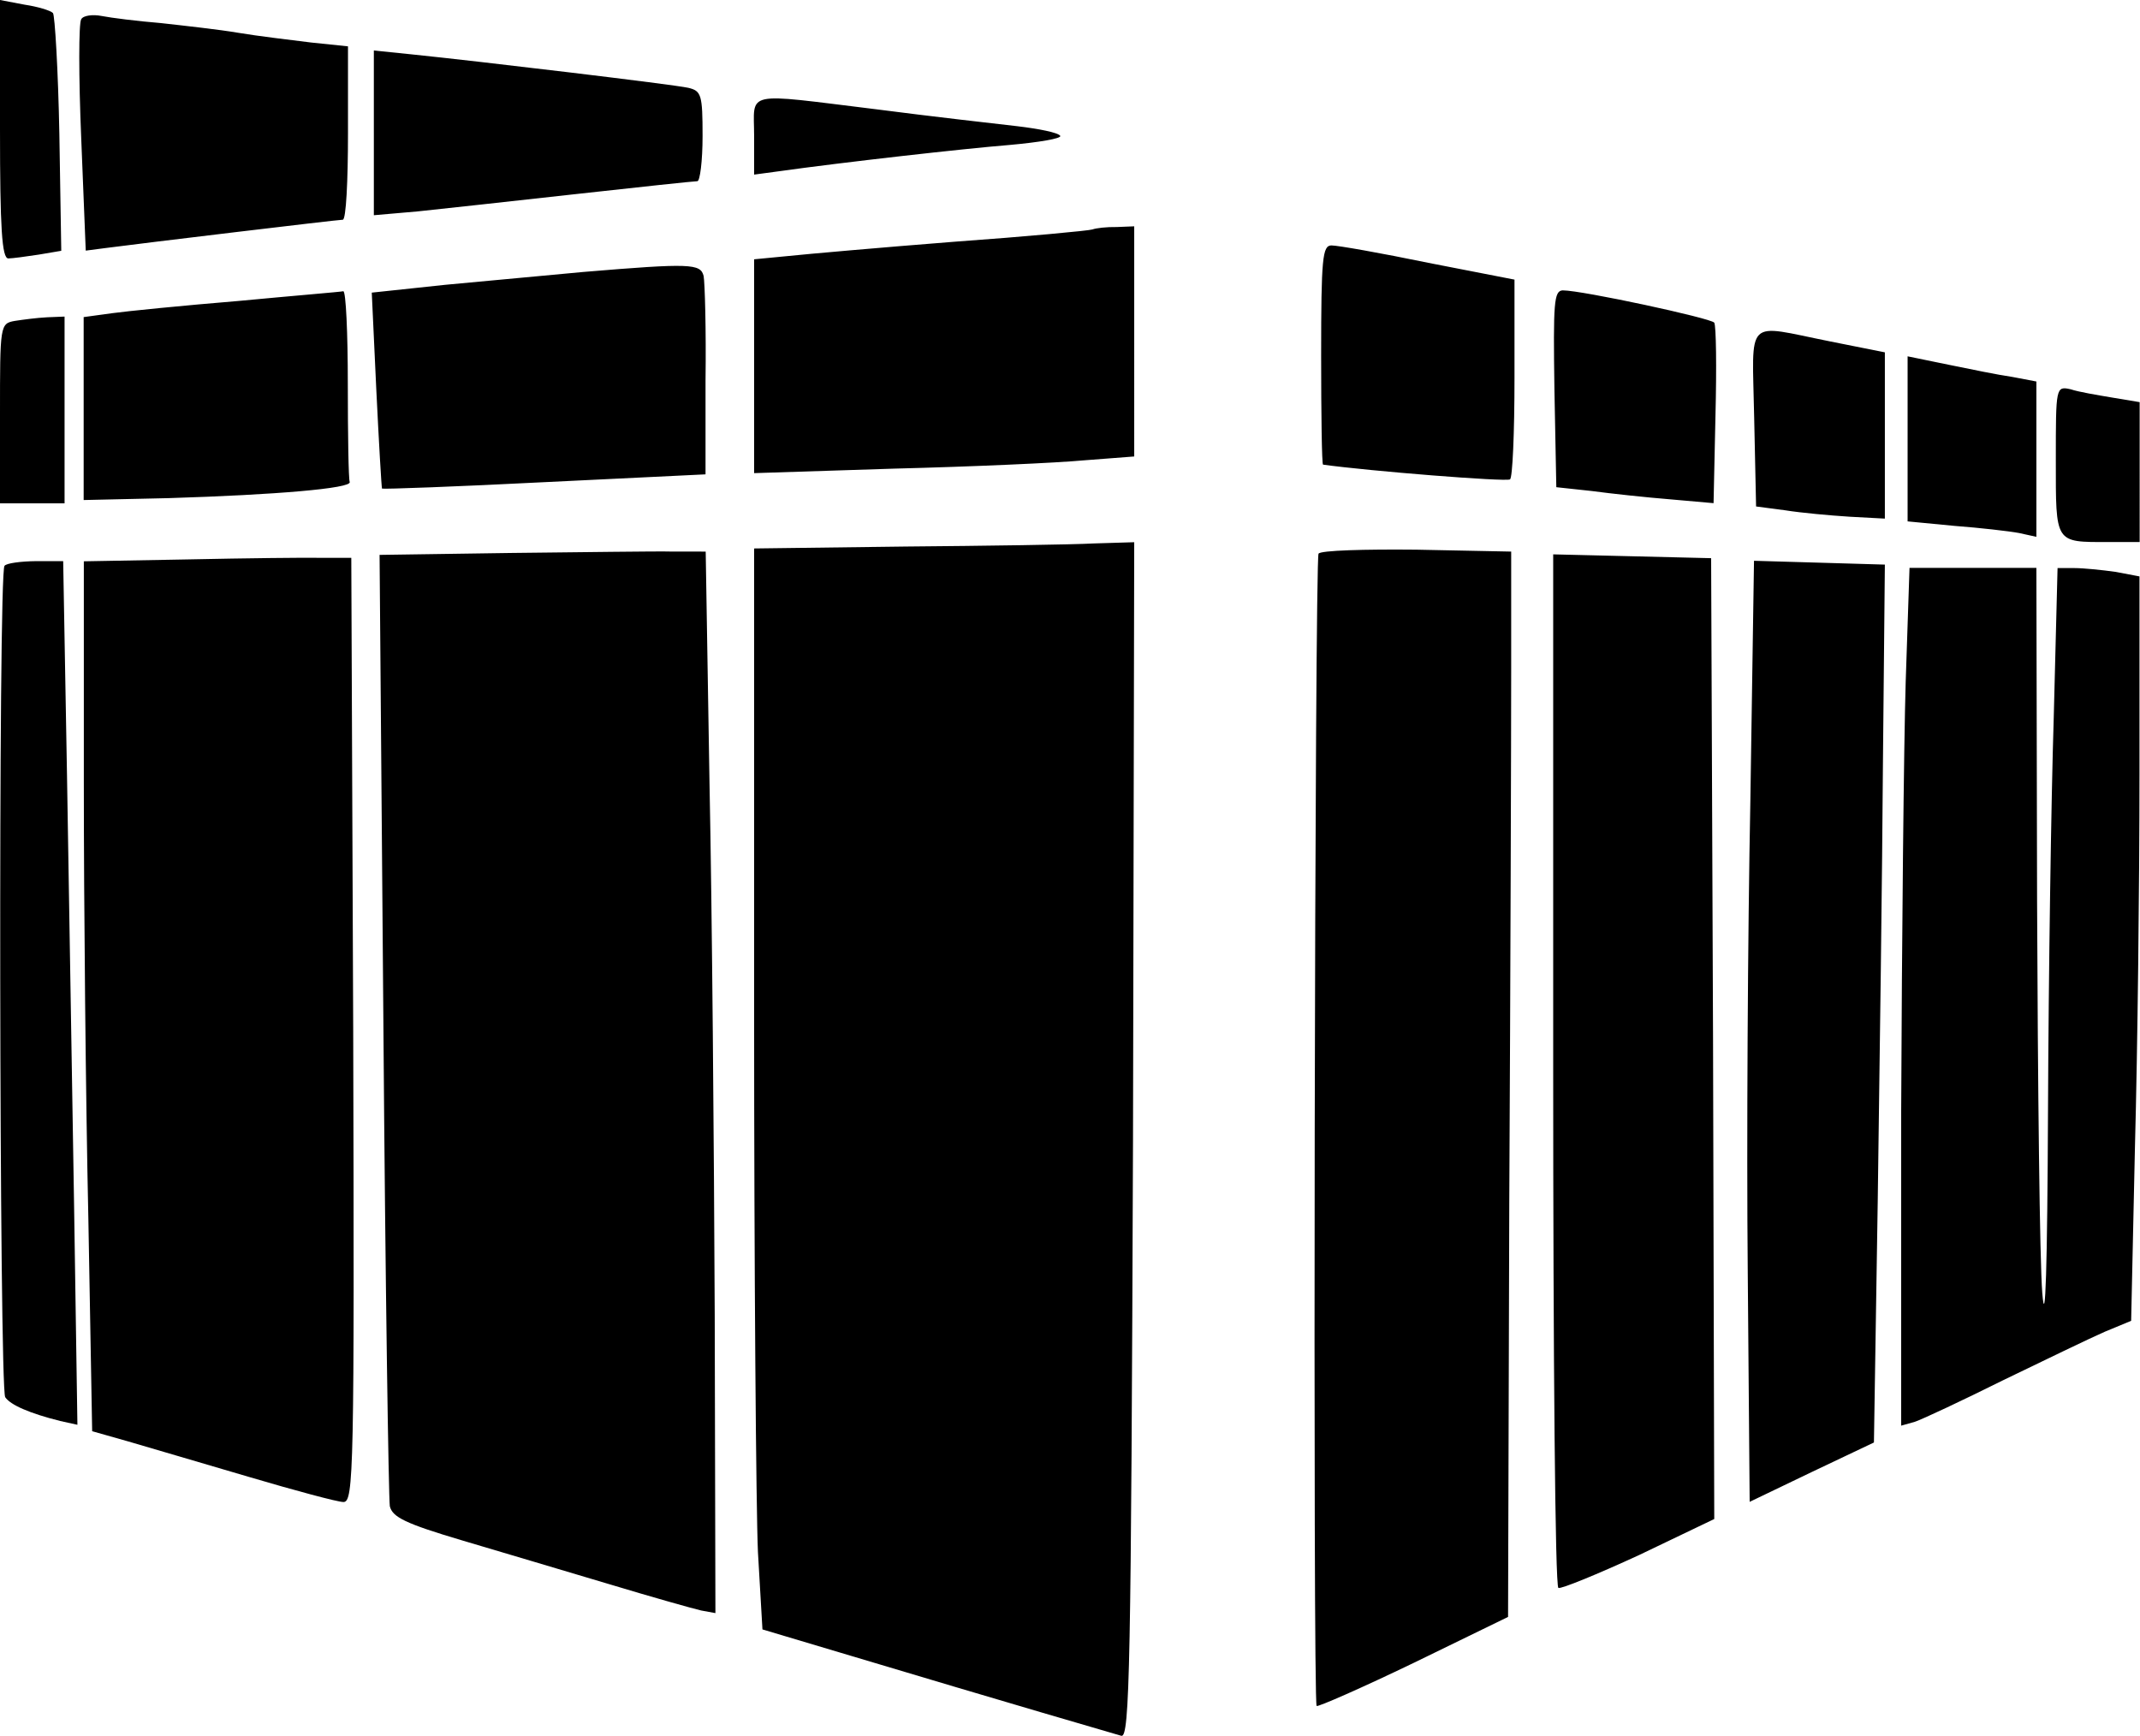 <svg xmlns="http://www.w3.org/2000/svg" viewBox="0 0 123.3 100" style="enable-background:new 0 0 123.3 100" xml:space="preserve"><path d="M0 7.46c0 5.68.11 7.43.48 7.43.22 0 1.04-.11 1.75-.22l1.3-.22-.11-6.72C3.35 4.02 3.16.86 3.05.75 2.9.6 2.16.38 1.42.27L0 0v7.46zM4.68 1.11c-.15.22-.15 3.3 0 6.87l.26 6.46 1.15-.15c1.97-.26 13.37-1.63 13.66-1.63.19 0 .3-2.23.3-4.98V2.67l-2.12-.22c-1.19-.15-3.08-.37-4.2-.56-1.11-.19-3.12-.41-4.46-.56-1.34-.11-2.86-.3-3.42-.41-.5-.1-1.06-.03-1.17.19zM21.54 7.65v4.75l2.53-.22c1.37-.15 5.5-.59 9.13-1 3.68-.41 6.8-.74 6.98-.74.15 0 .3-1.15.3-2.6 0-2.38-.07-2.6-.82-2.78-.85-.19-11.96-1.52-15.97-1.93l-2.15-.22v4.74zM43.45 7.83v2.23l1.41-.19c3.71-.52 10.62-1.3 13.33-1.52 1.67-.15 2.97-.37 2.9-.52-.11-.19-1.23-.41-2.49-.56-1.3-.15-4.94-.56-8.09-.97-7.77-.95-7.06-1.1-7.06 1.53zM62.94 13.22c-.19.07-3.79.41-7.98.71-4.2.33-8.5.71-9.54.82l-1.97.19v12.32l8.09-.26c4.42-.11 9.36-.33 10.95-.48l2.86-.22V13.04l-1 .04c-.59-.01-1.19.06-1.41.14zM76.12 20.46c0 3.45.04 6.31.11 6.31 2.64.37 10.55 1 10.77.85.15-.07.26-2.71.26-5.83v-5.68l-4.98-.97c-2.71-.56-5.2-1-5.57-1-.51.01-.59.71-.59 6.32zM33.6 15.67c-2.04.19-5.61.52-7.95.74l-4.23.45.26 5.57c.15 3.08.3 5.64.33 5.72.07.04 4.27-.11 9.36-.37l9.28-.45v-5.38c.04-2.97-.04-5.68-.11-6.05-.18-.71-.73-.75-6.94-.23zM13.74 17.34c-3.16.26-6.46.59-7.32.71l-1.6.22v10.54l4.9-.11c6.16-.19 10.55-.56 10.43-.93-.07-.15-.11-2.67-.11-5.64s-.11-5.35-.26-5.35c-.17.04-2.88.26-6.04.56zM89.56 22.39l.11 5.68 2.04.22c1.11.15 3.16.37 4.53.48l2.49.22.11-5.05c.07-2.78.04-5.16-.07-5.35-.19-.26-7.61-1.86-8.73-1.86-.51.02-.55.72-.48 5.66zM.85 18.49c-.85.15-.85.26-.85 5.35V29h3.72V18.24l-1 .04c-.6.03-1.42.14-1.87.21zM101.07 24.06l.11 5.12 1.67.22c.93.15 2.6.3 3.71.37l2.04.11V20.3l-3.16-.63c-4.96-.99-4.48-1.48-4.37 4.39zM109.91 25.29v4.75l2.71.26c1.45.11 3.12.3 3.71.41l1 .22v-8.95l-1.37-.26c-.78-.11-2.45-.45-3.71-.71l-2.34-.48v4.76zM118.45 26.51c0 4.83-.07 4.72 3.01 4.72h1.82V23.17l-1.56-.26c-.89-.15-1.97-.33-2.41-.48-.86-.19-.86-.15-.86 4.08zM52.1 31.49l-8.65.11v26.7c0 14.67.11 28.67.22 31.12l.26 4.46 4.49 1.34c9.91 2.97 15.67 4.64 16.19 4.79.48.11.56-3.94.67-34.35l.07-34.42-2.3.07c-1.3.07-6.24.14-10.95.18zM29.41 31.86l-7.54.11.22 27.03c.11 14.85.3 27.33.37 27.78.15.63.89 1 4.16 1.97 2.23.67 6.02 1.78 8.47 2.52 2.45.74 4.83 1.41 5.31 1.52l.82.15-.04-17.19c-.04-9.47-.15-23.24-.3-30.6l-.22-13.37H38.8c-1-.03-5.23.04-9.39.08zM75.97 31.9c-.22.37-.33 66.17-.11 66.39.07.07 2.6-1.04 5.61-2.49l5.42-2.64.07-23.91c.07-13.14.11-26.96.11-30.71v-6.76l-5.46-.11c-2.96-.03-5.53.04-5.64.23zM10.88 32.23l-6.05.11v12.77c0 6.98.11 18.27.26 25.06l.22 12.29 2.08.59c1.15.33 4.27 1.26 6.94 2.04 2.64.78 5.12 1.45 5.46 1.45.59 0 .63-1.78.56-27.22l-.11-27.18h-1.67c-.93-.02-4.39.02-7.69.09zM89.49 61.64c0 16.34.11 29.78.3 29.85.15.07 2.23-.78 4.64-1.89l4.34-2.08-.07-27.66-.11-27.7-4.53-.11-4.57-.11v29.7zM.26 32.6c-.37.33-.3 47.34.04 47.9.3.45 1.41.93 3.16 1.37l1 .22-.19-12.51c-.11-6.91-.3-18.12-.41-24.92l-.22-12.33H2.08c-.89.01-1.71.12-1.82.27zM100.85 46.16c-.15 7.61-.22 19.83-.15 27.11l.11 13.26 3.56-1.71 3.6-1.71.22-13.96c.11-7.69.26-19.05.3-25.29l.11-11.33-3.75-.11-3.79-.11-.21 13.85zM109.8 39.29c-.11 3.64-.22 14.78-.26 24.73v18.12l.78-.22c.45-.15 2.75-1.23 5.12-2.41 2.38-1.15 4.98-2.41 5.83-2.78l1.52-.63.22-10.06c.15-5.53.26-15.15.26-21.43v-11.4l-1.37-.26c-.78-.11-1.86-.22-2.38-.22h-.97l-.22 8.61c-.15 4.75-.3 14.93-.33 22.58-.04 9.17-.15 12.77-.33 10.58-.15-1.86-.26-11.99-.3-22.58l-.04-19.2H110.02l-.22 6.57z"/></svg>